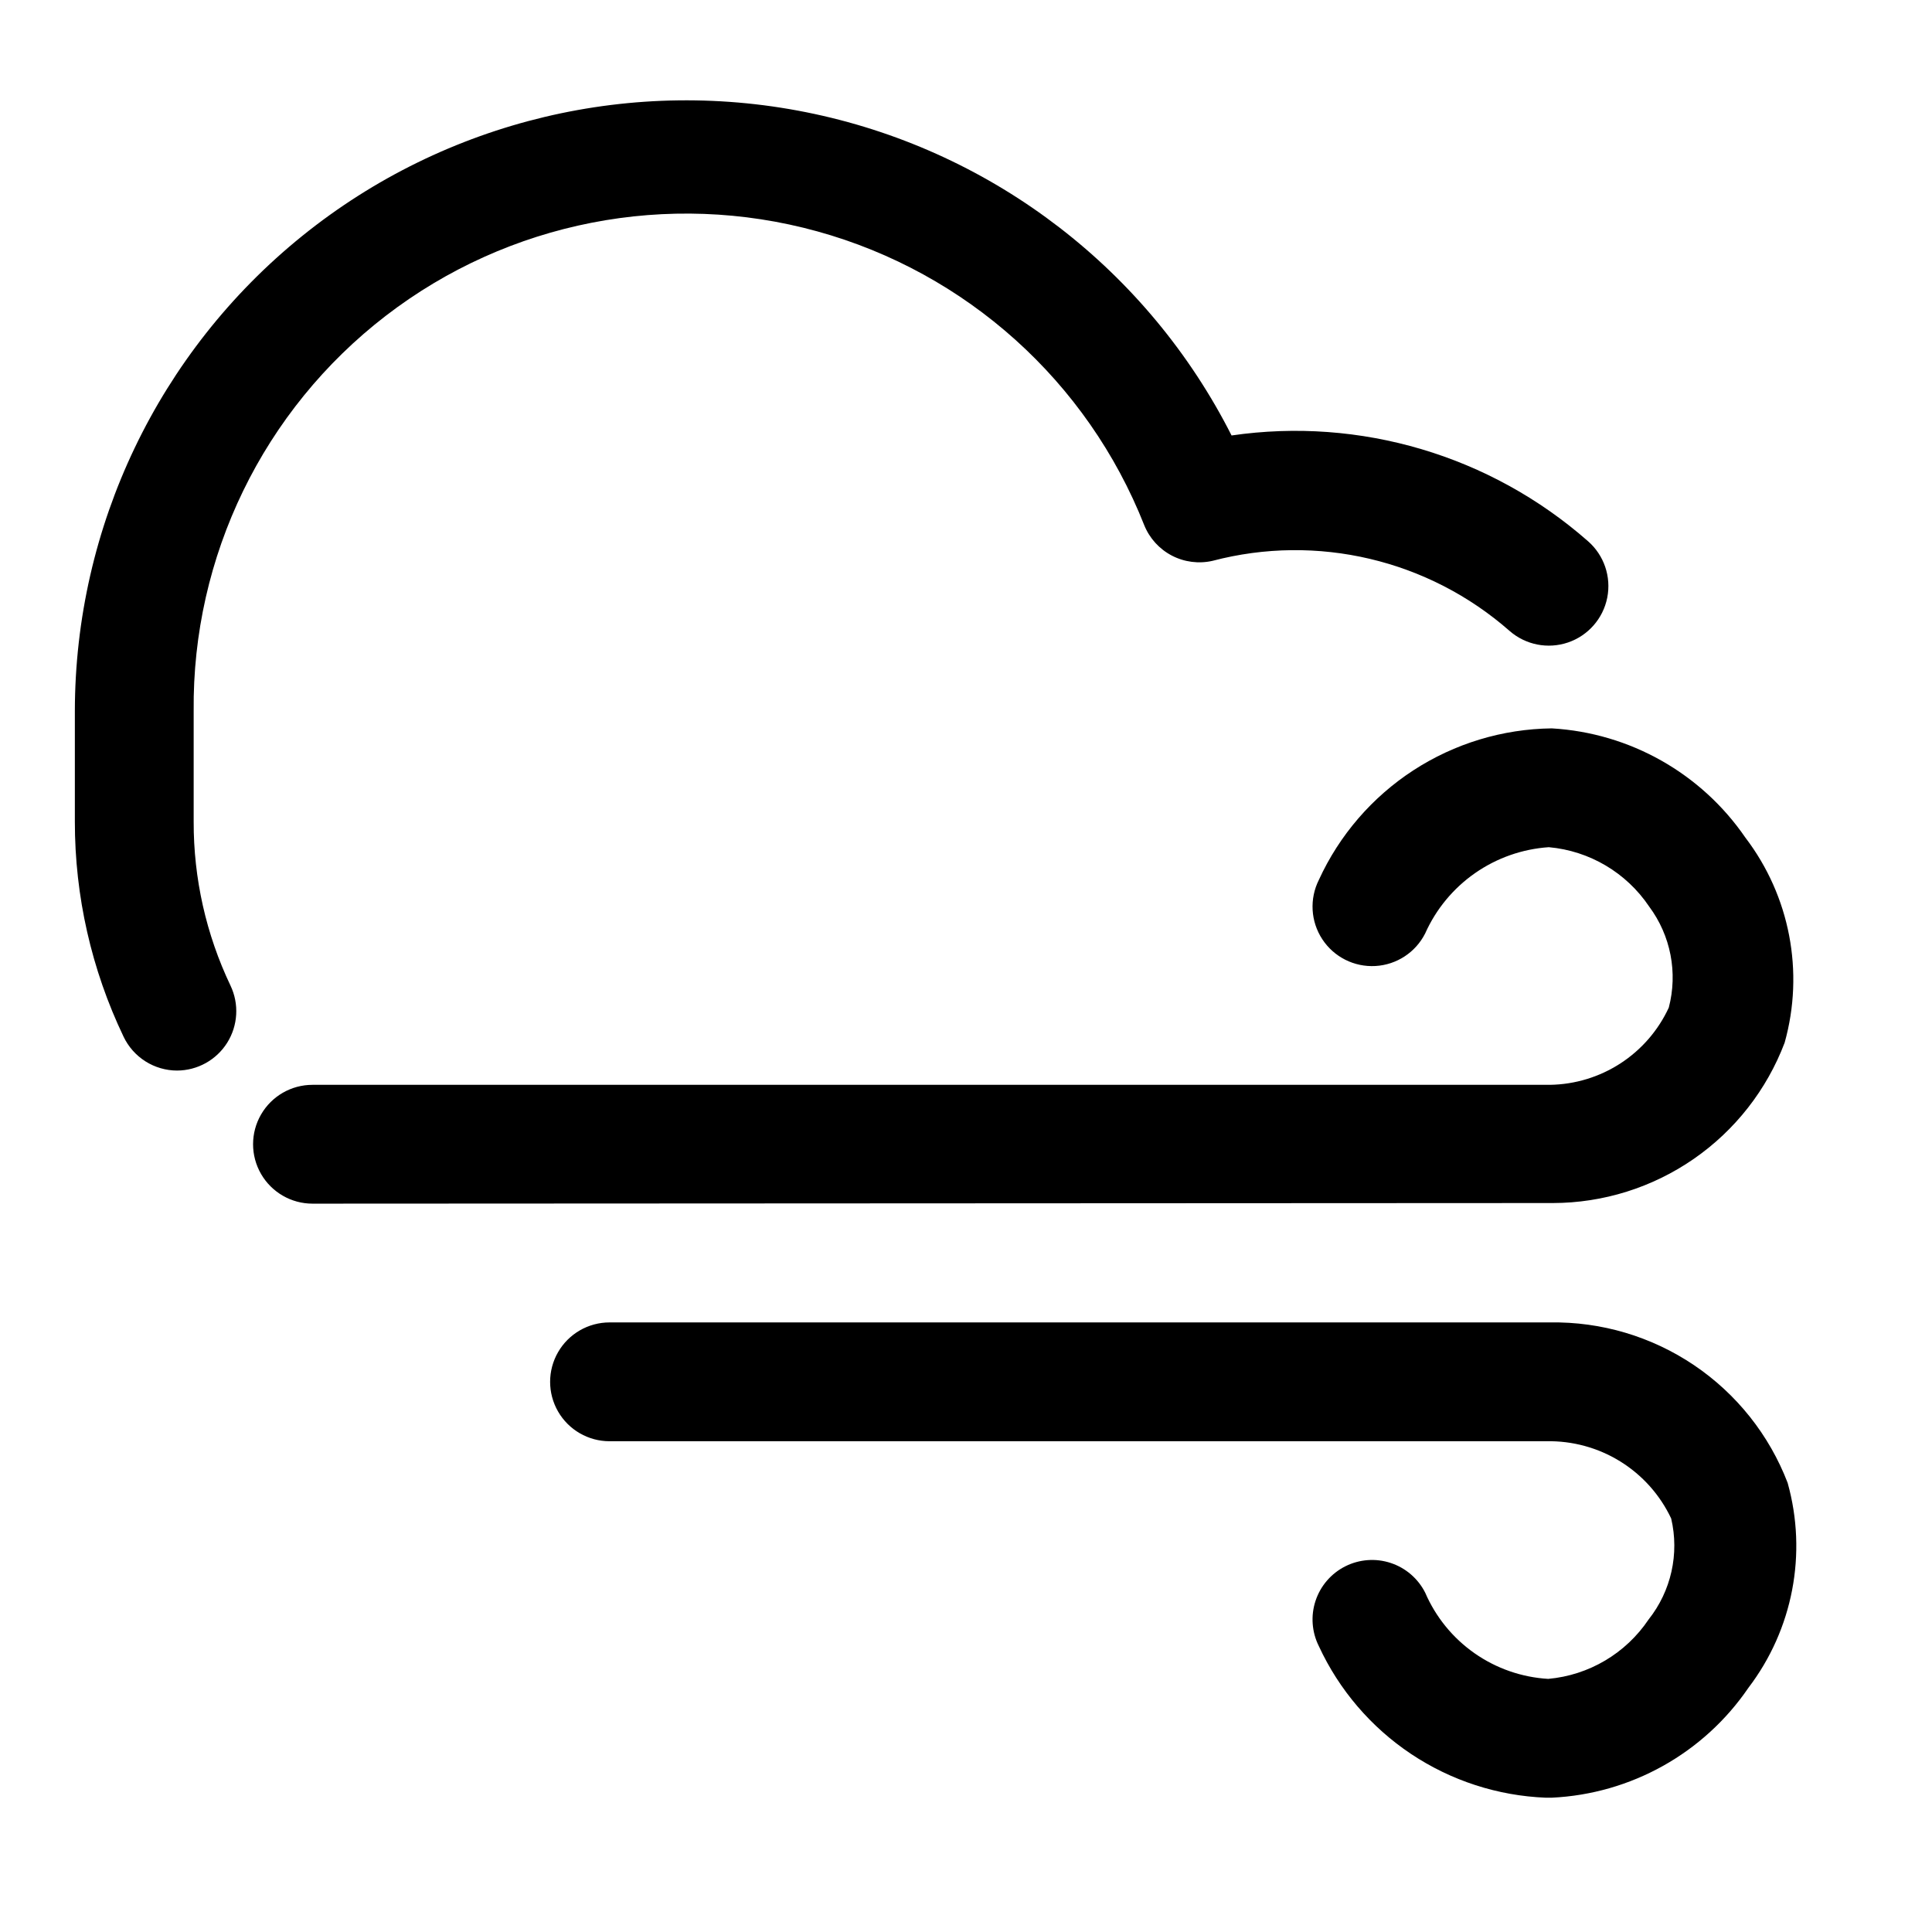 <?xml version="1.0" encoding="UTF-8"?>
<!-- Uploaded to: SVG Repo, www.svgrepo.com, Generator: SVG Repo Mixer Tools -->
<svg fill="#000000" width="800px" height="800px" version="1.1" viewBox="144 144 512 512" xmlns="http://www.w3.org/2000/svg">
 <g>
  <path d="m190.92 427.71c-2.969-0.008-5.871-0.855-8.379-2.441-2.508-1.59-4.516-3.852-5.793-6.531-8.512-17.793-12.926-37.27-12.91-56.992v-29.285c0.043-48.91 22.18-95.18 60.23-125.91 38.051-30.727 87.949-42.617 135.77-32.355 47.816 10.262 88.441 41.578 110.54 85.207 34.074-4.957 68.605 5.289 94.465 28.027 4.246 3.711 6.188 9.406 5.098 14.941s-5.055 10.066-10.391 11.887c-5.34 1.82-11.242 0.656-15.492-3.055-21.516-18.898-51.023-25.859-78.719-18.578-3.648 0.832-7.473 0.34-10.793-1.391-3.316-1.73-5.91-4.586-7.312-8.059-15.055-38.121-47.145-66.953-86.652-77.863s-81.844-2.629-114.33 22.367c-32.484 24.992-51.344 63.793-50.926 104.78v29.285c-0.043 15.031 3.293 29.883 9.762 43.453 2.32 4.871 1.984 10.59-0.887 15.156-2.875 4.566-7.887 7.34-13.281 7.356z"/>
  <path d="m226.81 462.98c-5.625 0-10.82-3.004-13.633-7.875-2.812-4.871-2.812-10.871 0-15.742s8.008-7.871 13.633-7.871h327.95c6.644-0.102 13.125-2.074 18.695-5.695 5.57-3.621 10.008-8.742 12.793-14.773 2.422-9.246 0.512-19.094-5.195-26.766-6.039-8.992-15.816-14.781-26.605-15.742-7.019 0.473-13.773 2.848-19.543 6.867-5.769 4.023-10.336 9.539-13.207 15.961-2.531 5.035-7.555 8.336-13.18 8.66s-10.996-2.375-14.09-7.086c-3.098-4.707-3.441-10.711-0.91-15.746 5.426-11.848 14.109-21.914 25.035-29.023 10.926-7.106 23.648-10.965 36.68-11.121 20.668 1.195 39.621 11.891 51.324 28.969 11.793 15.473 15.637 35.582 10.395 54.316-4.723 12.473-13.125 23.215-24.09 30.809-10.965 7.59-23.977 11.672-37.312 11.699z"/>
  <path d="m553.66 620.41c-12.75-0.504-25.113-4.519-35.727-11.602-10.609-7.086-19.059-16.965-24.414-28.543-1.879-3.738-2.199-8.07-0.883-12.039 1.312-3.973 4.152-7.258 7.887-9.137 3.738-1.879 8.07-2.199 12.039-0.883 3.973 1.312 7.258 4.148 9.137 7.887 2.785 6.449 7.309 12 13.062 16.031 5.754 4.027 12.516 6.383 19.527 6.797 10.793-0.961 20.57-6.75 26.609-15.742 5.977-7.539 8.184-17.398 5.981-26.766-2.945-6.238-7.637-11.492-13.504-15.125-5.867-3.629-12.66-5.484-19.559-5.344h-248.28c-5.625 0-10.824-3-13.637-7.871s-2.812-10.871 0-15.742c2.812-4.871 8.012-7.875 13.637-7.875h249.23c13.59-0.223 26.918 3.734 38.184 11.336 11.266 7.606 19.922 18.488 24.793 31.176 5.246 18.734 1.398 38.84-10.391 54.316-11.836 17.348-31.133 28.133-52.113 29.125z"/>
 </g>
</svg>